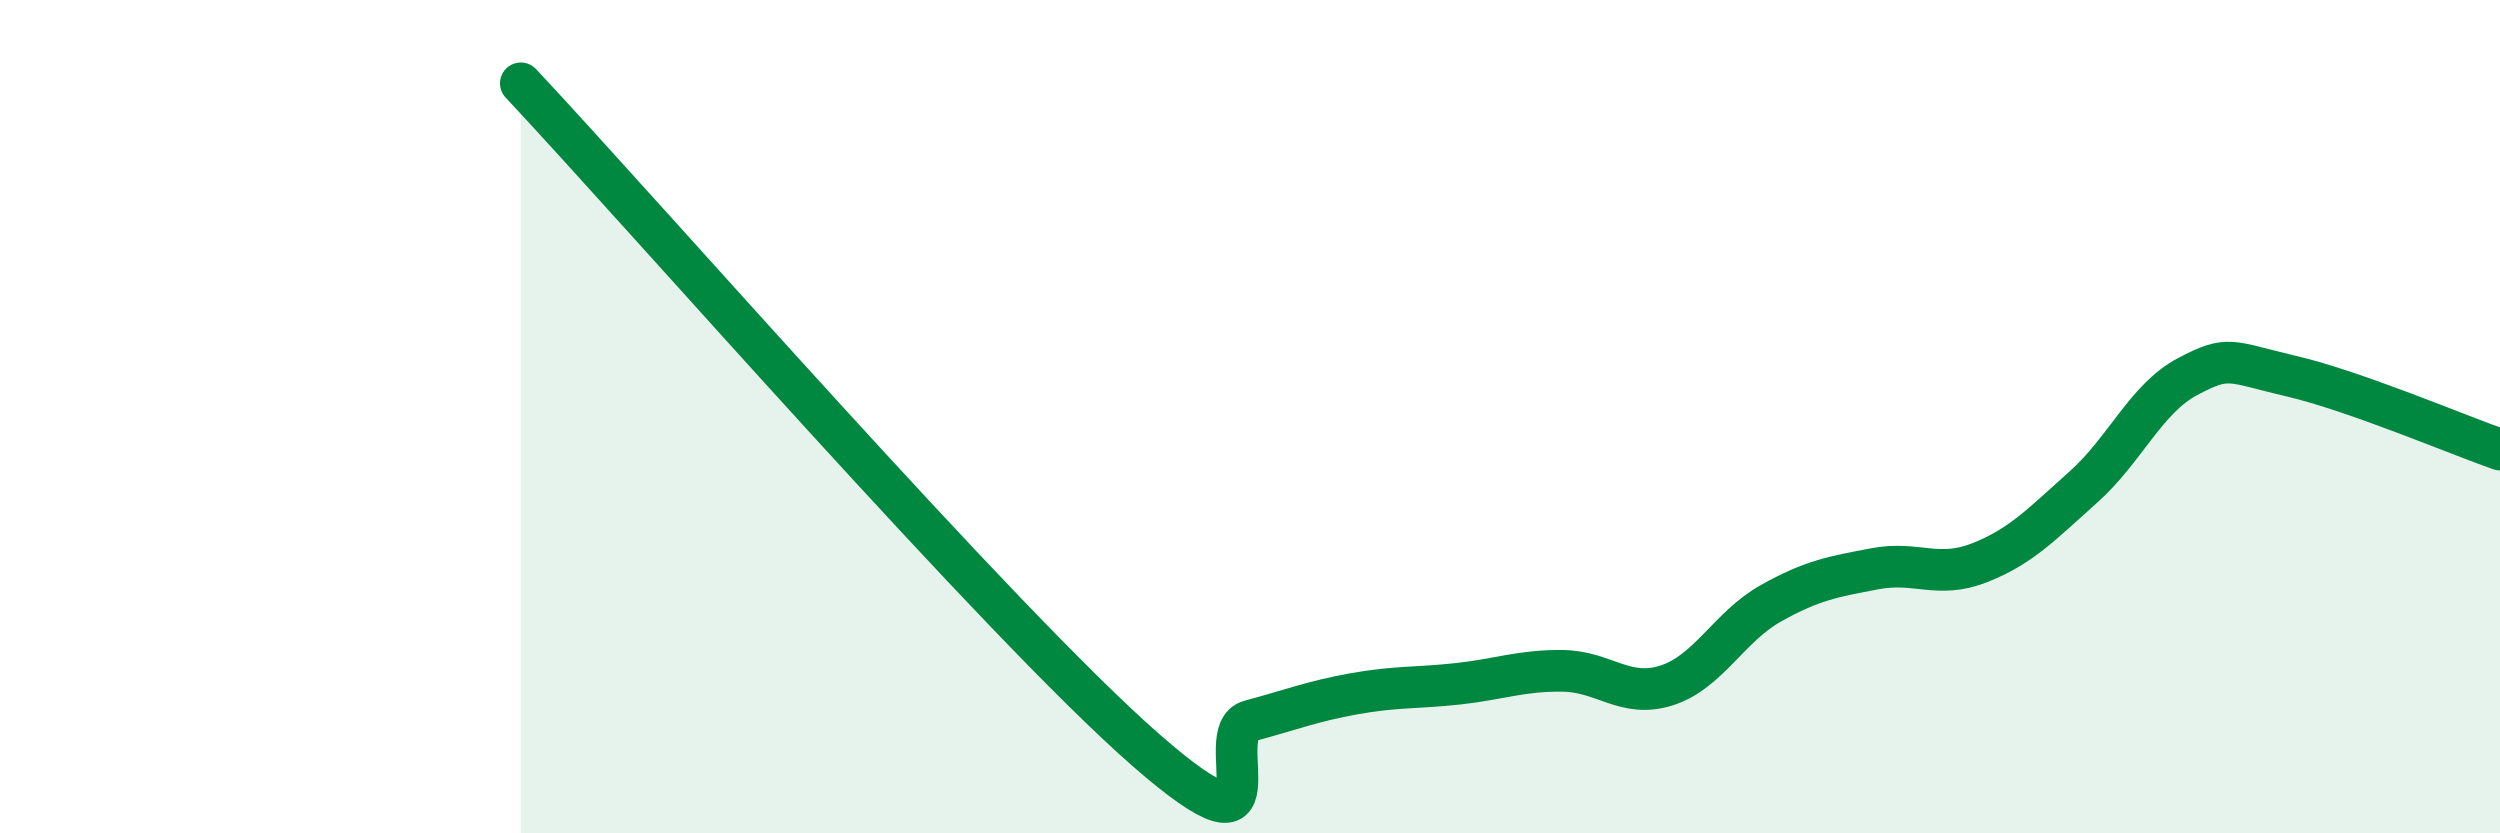 
    <svg width="60" height="20" viewBox="0 0 60 20" xmlns="http://www.w3.org/2000/svg">
      <path
        d="M 12.5,2 C 15.5,5.2 24,14.94 27.5,18 C 31,21.06 29,17.57 30,17.3 C 31,17.03 31.5,16.83 32.5,16.65 C 33.5,16.47 34,16.52 35,16.41 C 36,16.3 36.5,16.09 37.5,16.1 C 38.5,16.11 39,16.77 40,16.45 C 41,16.13 41.5,15.04 42.5,14.48 C 43.5,13.92 44,13.84 45,13.65 C 46,13.46 46.5,13.9 47.5,13.51 C 48.5,13.12 49,12.58 50,11.69 C 51,10.8 51.5,9.57 52.5,9.04 C 53.5,8.51 53.5,8.68 55,9.03 C 56.5,9.38 59,10.44 60,10.79L60 20L12.5 20Z"
        fill="#008740"
        opacity="0.1"
        stroke-linecap="round"
        stroke-linejoin="round"
      />
      <path
        d="M 12.5,2 C 15.5,5.2 24,14.94 27.5,18 C 31,21.06 29,17.57 30,17.3 C 31,17.03 31.5,16.83 32.5,16.65 C 33.5,16.47 34,16.52 35,16.41 C 36,16.3 36.5,16.09 37.5,16.1 C 38.5,16.11 39,16.77 40,16.45 C 41,16.13 41.5,15.04 42.5,14.48 C 43.5,13.92 44,13.84 45,13.65 C 46,13.46 46.5,13.9 47.5,13.51 C 48.5,13.12 49,12.58 50,11.69 C 51,10.8 51.5,9.57 52.5,9.04 C 53.5,8.51 53.5,8.68 55,9.03 C 56.5,9.38 59,10.44 60,10.79"
        stroke="#008740"
        stroke-width="1"
        fill="none"
        stroke-linecap="round"
        stroke-linejoin="round"
      />
    </svg>
  